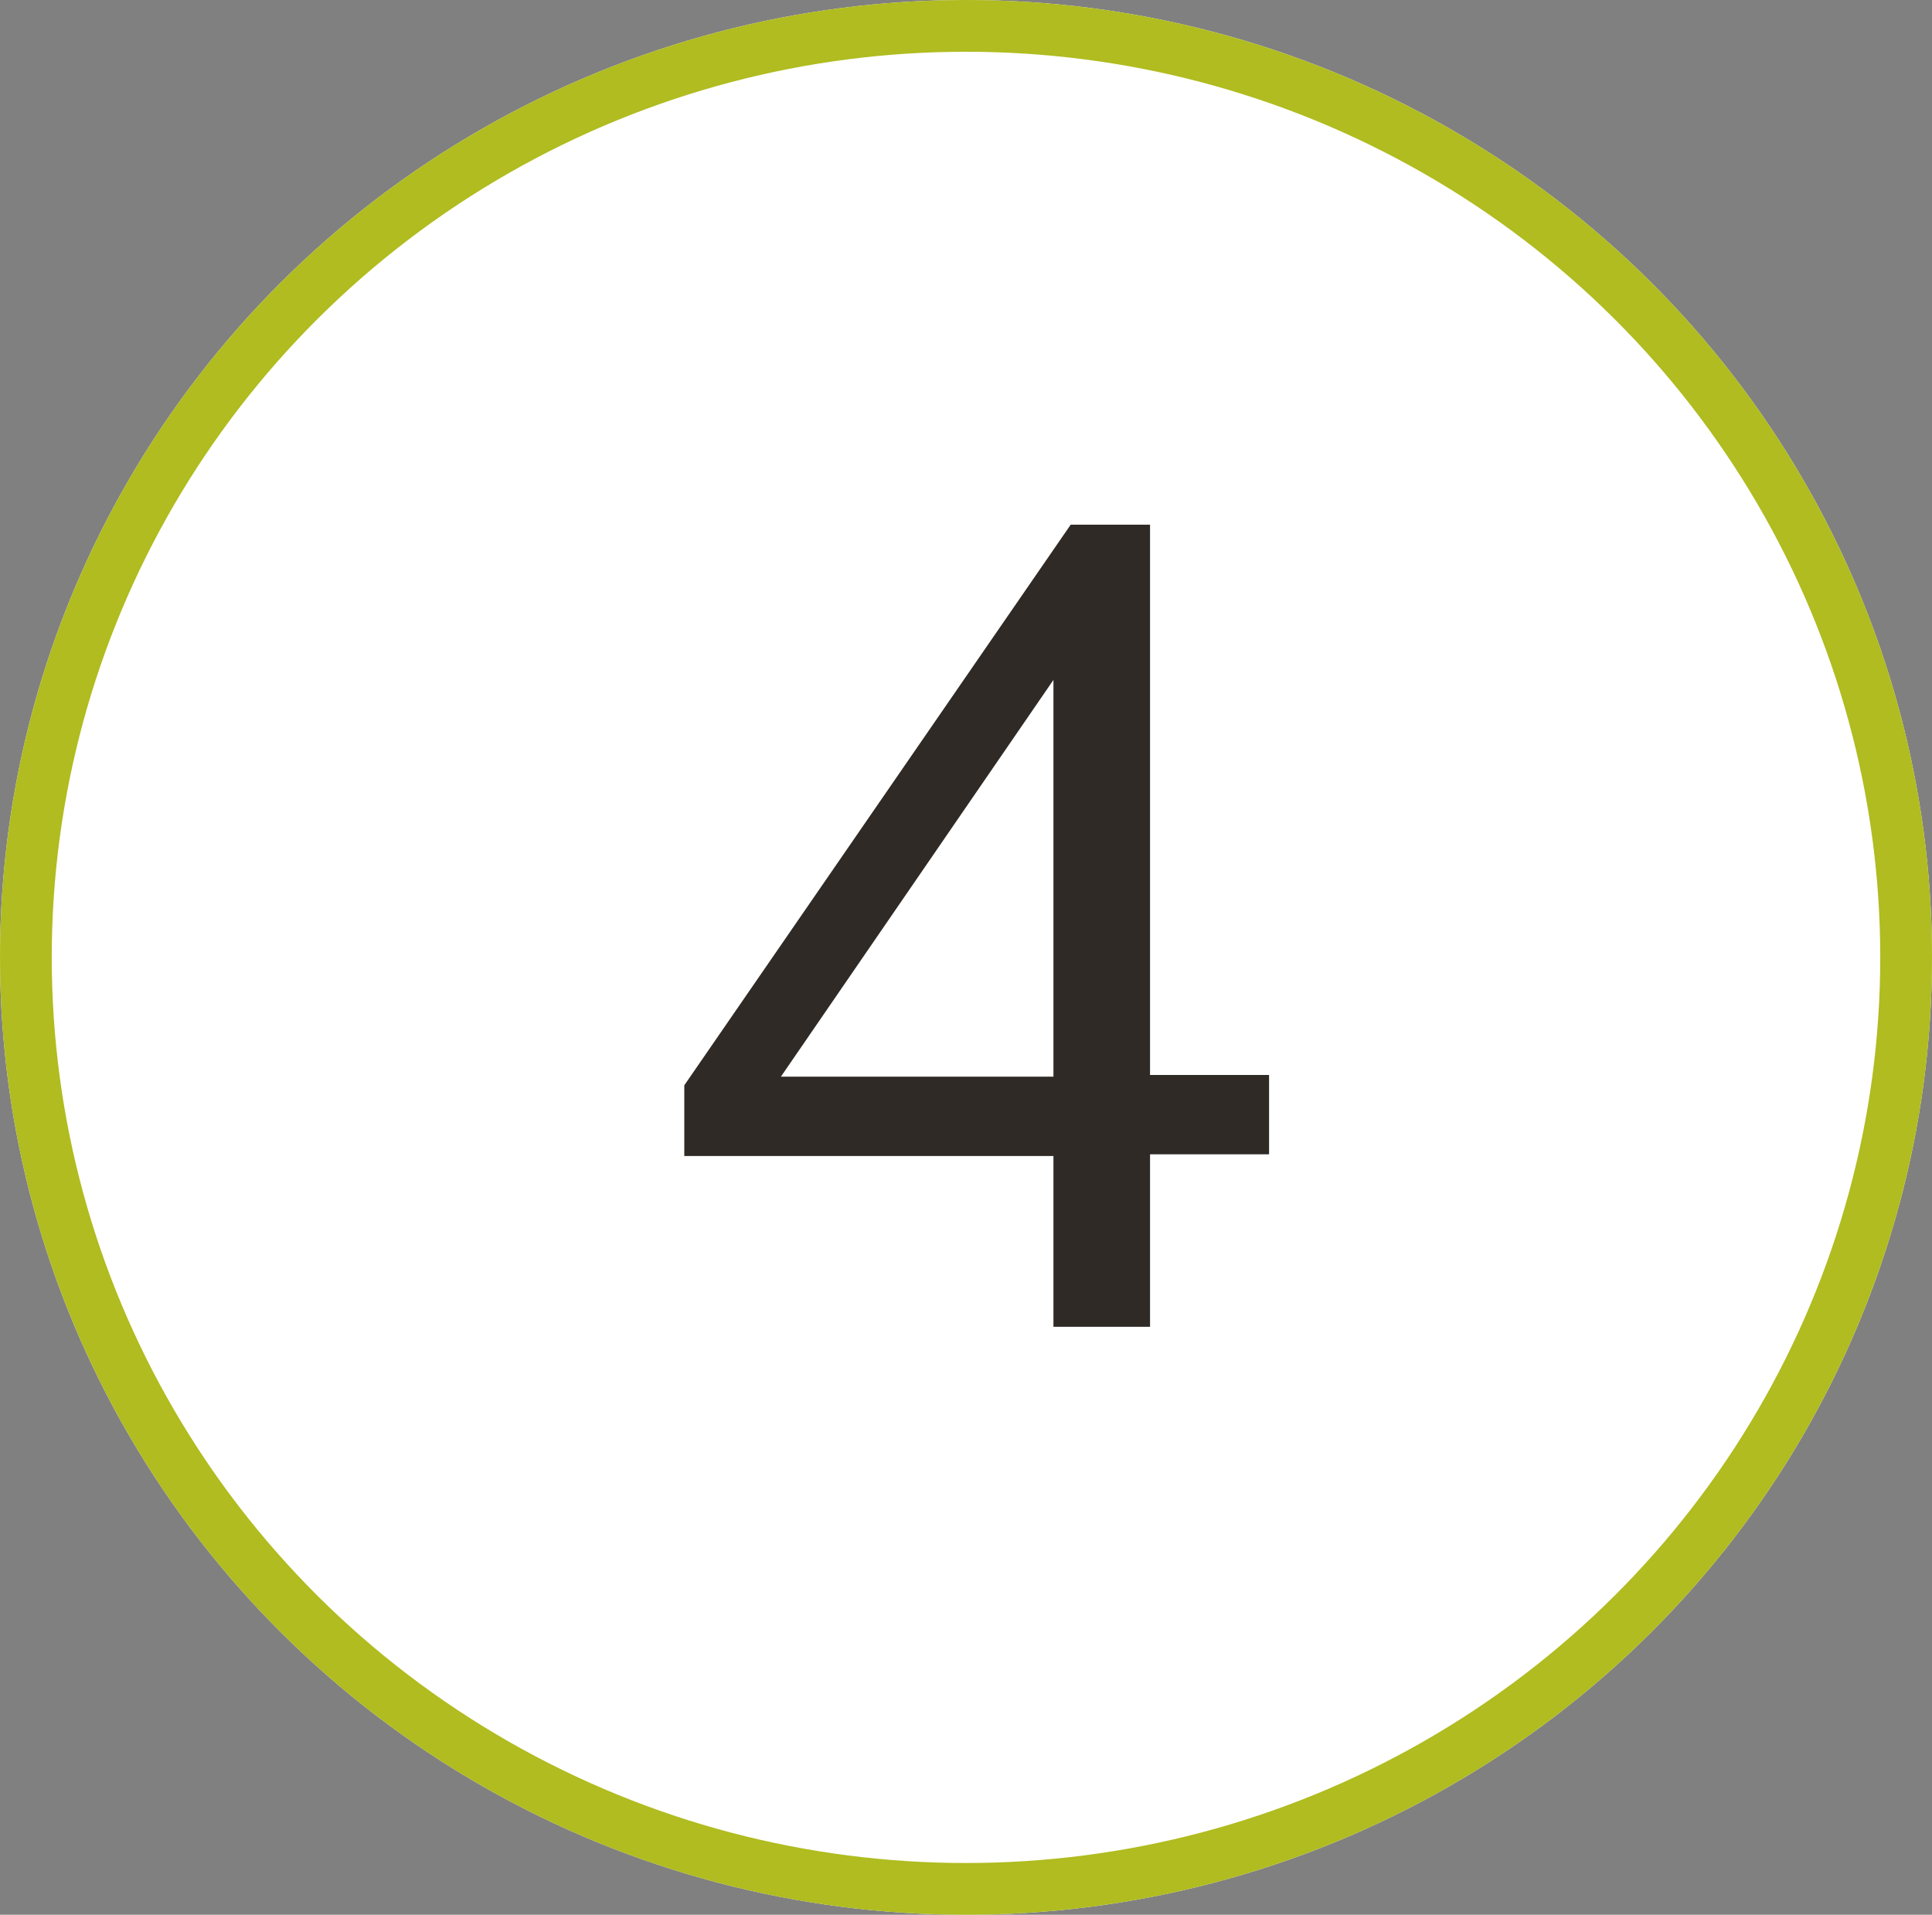 <?xml version="1.0" encoding="utf-8"?>
<!-- Generator: Adobe Illustrator 27.3.1, SVG Export Plug-In . SVG Version: 6.00 Build 0)  -->
<svg version="1.1" id="Livello_1" xmlns="http://www.w3.org/2000/svg" xmlns:xlink="http://www.w3.org/1999/xlink" x="0px" y="0px"
	 viewBox="0 0 112 111" style="enable-background:new 0 0 112 111;" xml:space="preserve">
<rect x="0" y="0" width="112" height="111" fill="#808080" stroke="none"/>
<style type="text/css">
	.st0{fill:#FFFFFF;}
	.st1{fill:none;stroke:#B0BC1F;stroke-width:3;}
	.st2{enable-background:new    ;}
	.st3{fill:#2F2A25;}
</style>
<g id="Raggruppa_7" transform="translate(0.169 -0.184)">
	<g id="Ellisse_4" transform="translate(-0.169 0.184)">
		<ellipse class="st0" cx="56" cy="55.5" rx="56" ry="55.5"/>
		<ellipse class="st1" cx="56" cy="55.5" rx="54.5" ry="54"/>
	</g>
	<g class="st2">
		<path class="st3" d="M60.9,77.2v-10H39.5v-4.1l22.4-32.5h4.6v31.9h6.9v4.6h-6.9v10H60.9z M60.9,62.6v-23l-15.8,23H60.9z"/>
	</g>
</g>
</svg>
